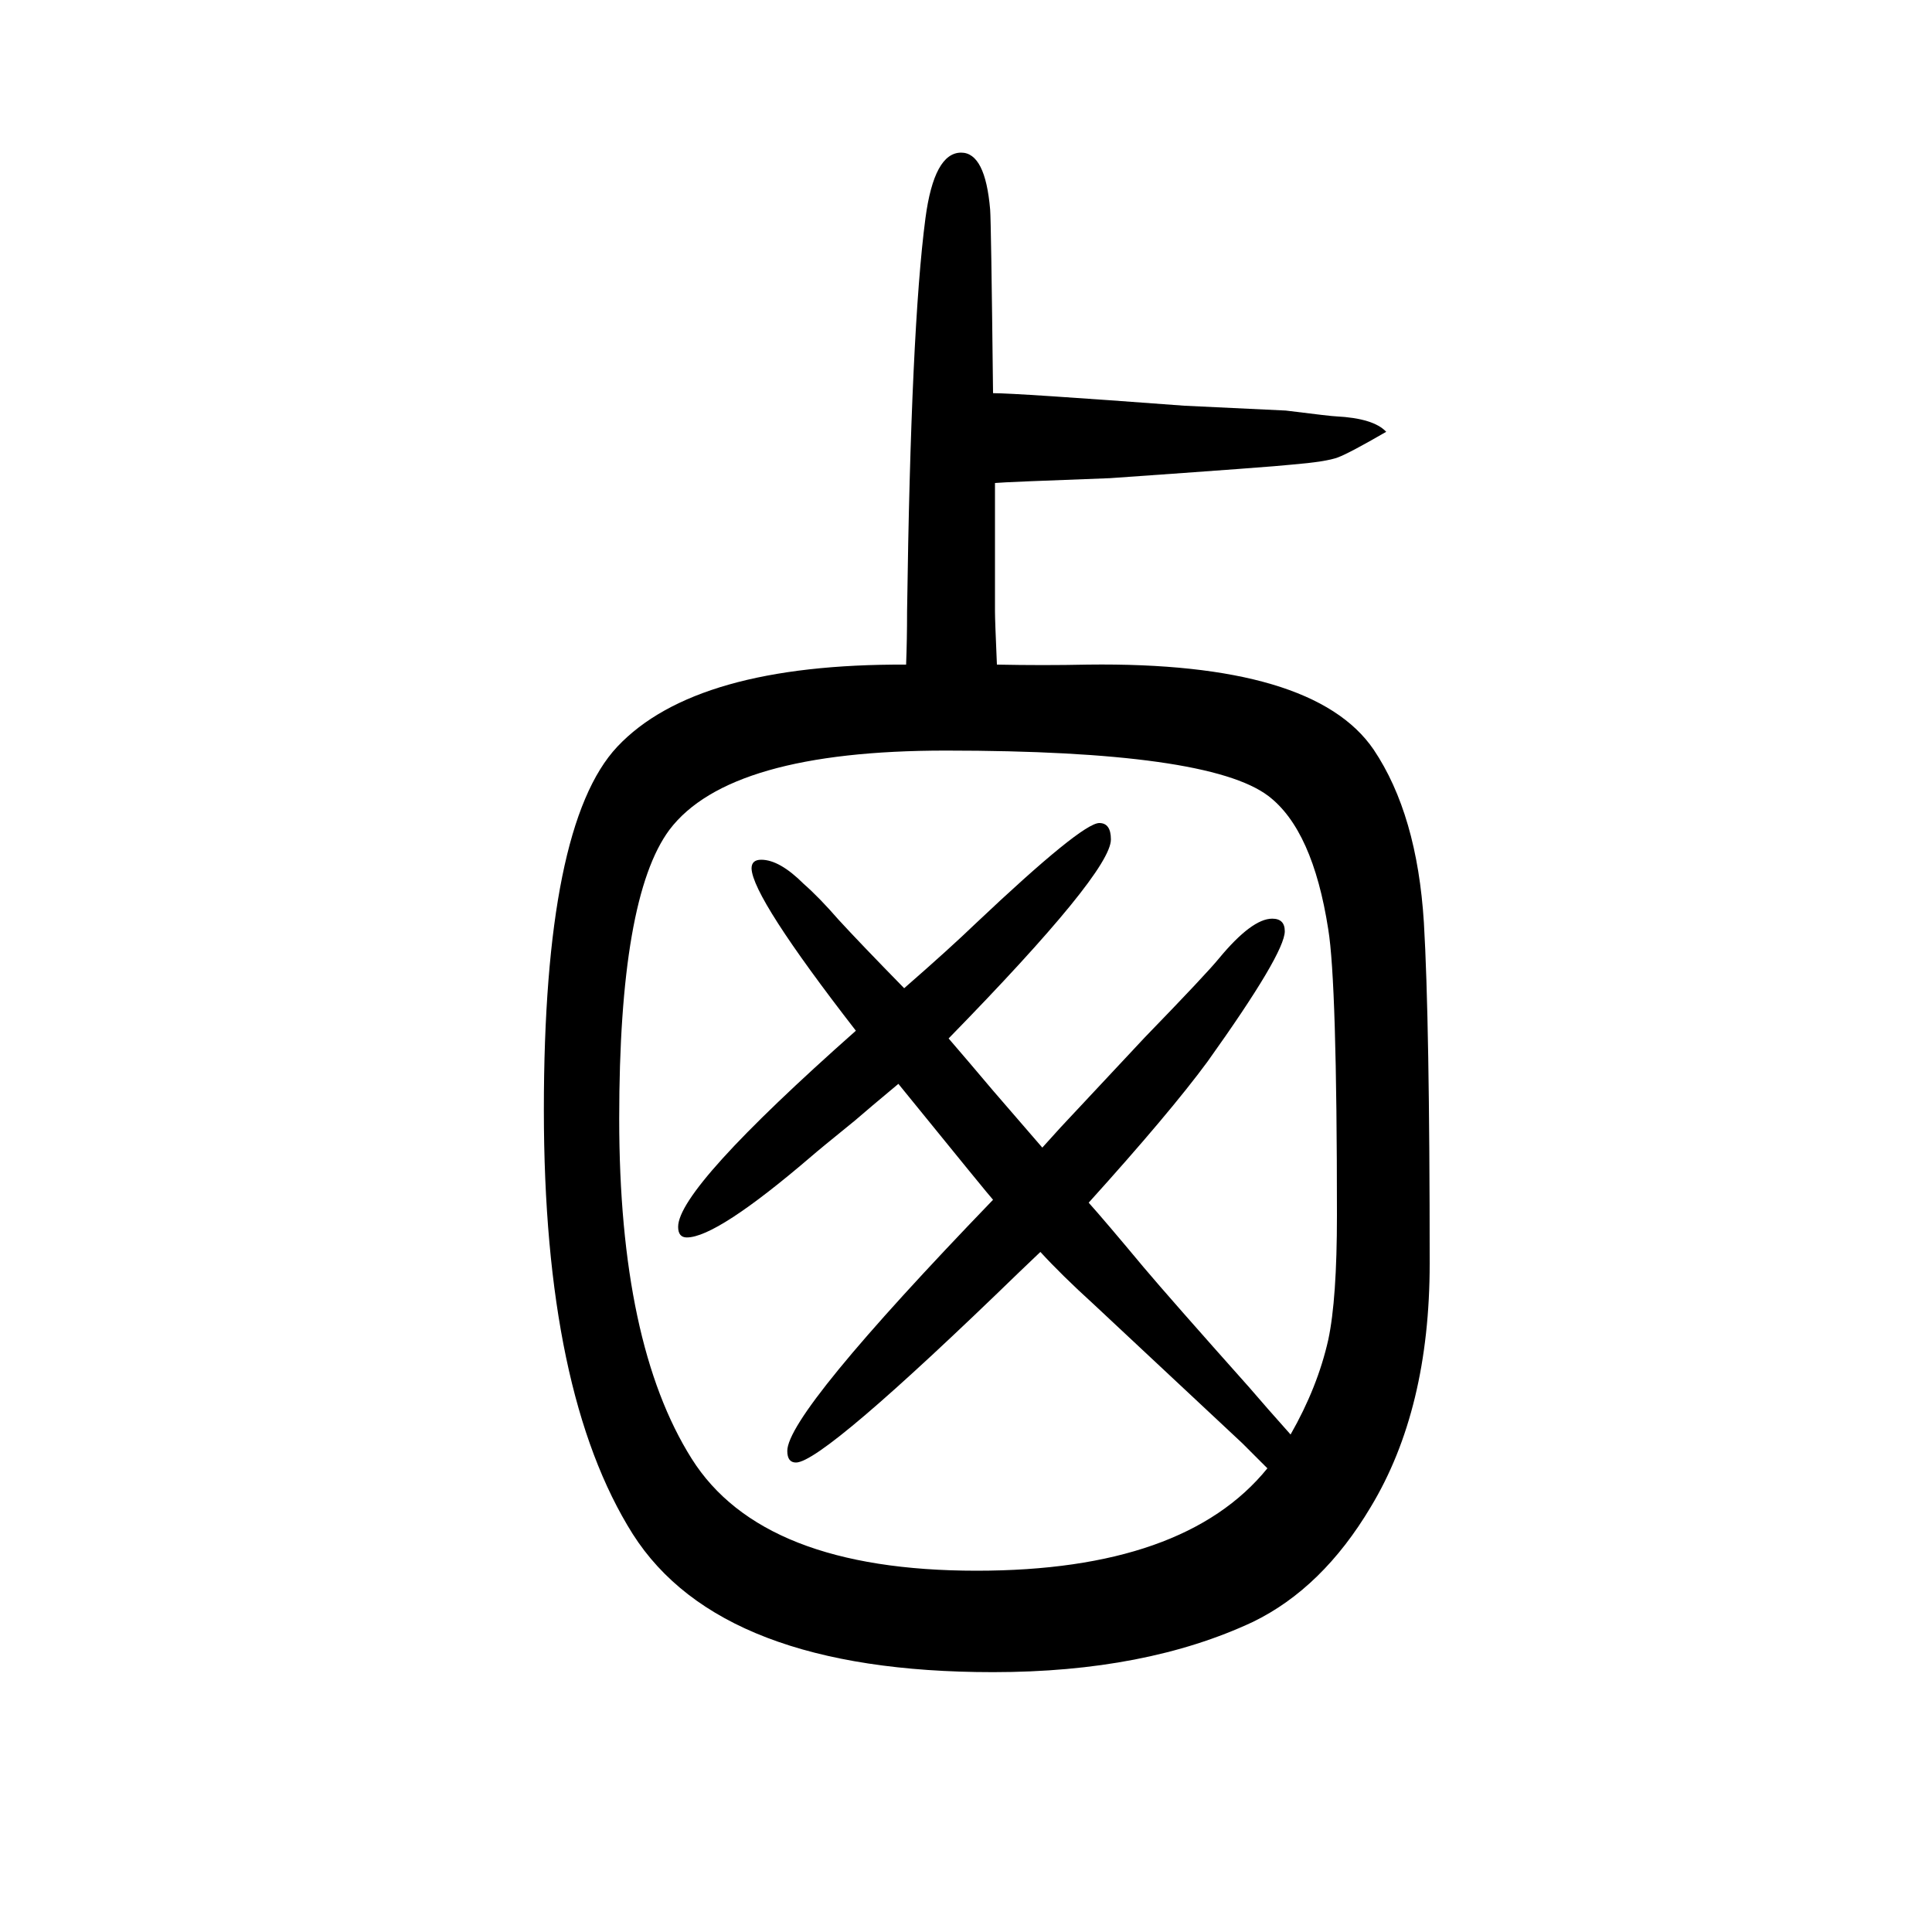 <svg xmlns="http://www.w3.org/2000/svg" xmlns:xlink="http://www.w3.org/1999/xlink" height="100" width="100" version="1.1"><path d="M1032 962q48 -1 94 0q234 3 296 -88q45 -67 52 -179q6 -102 6 -353q0 -151 -61 -252q-50 -84 -122 -119q-111 -52 -269 -52q-282 0 -373 143q-92 146 -92 439q0 295 76 376q81 86 299 85q1 26 1 55q4 293 19 407q9 68 37 68q25 0 30 -59q1 -12 3 -190q24 0 198 -13
l105 -5q48 -6 52 -6q39 -2 52 -16q-38 -22 -50 -26.5t-48 -7.5q-17 -2 -188 -14q-109 -4 -119 -5v-17v-116q0 -9 2 -55zM1336 165q28 49 39 98q9 42 9 129q0 241 -9 296q-16 103 -62 138q-62 47 -334 47q-224 0 -286 -82q-52 -70 -52 -299q0 -233 75 -352q73 -116 295 -116
q215 0 301 106l-26 26q-48 45 -154 144q-33 30 -55 54l-22 -21q-203 -197 -231 -197q-9 0 -9 12q0 39 213 260q-3 3 -98 120q-30 -25 -45 -38q-37 -30 -45 -37q-98 -84 -129 -84q-9 0 -9 11q0 40 184 203q-107 138 -108 168q0 9 10 9q19 0 44 -25q16 -14 36 -37
q22 -24 68 -71q47 41 74 67q110 104 128 104q12 0 12 -17q0 -34 -168 -206q19 -22 46 -54q26 -30 51 -59l19 21l87 93q64 66 77 82q34 41 55 41q13 0 13 -13q0 -23 -80 -135q-39 -53 -123 -146q17 -19 57 -67q27 -32 109 -124q18 -21 43 -49z" style="" transform="scale(0.05 -0.05) translate(0 -1650)"/></svg>
